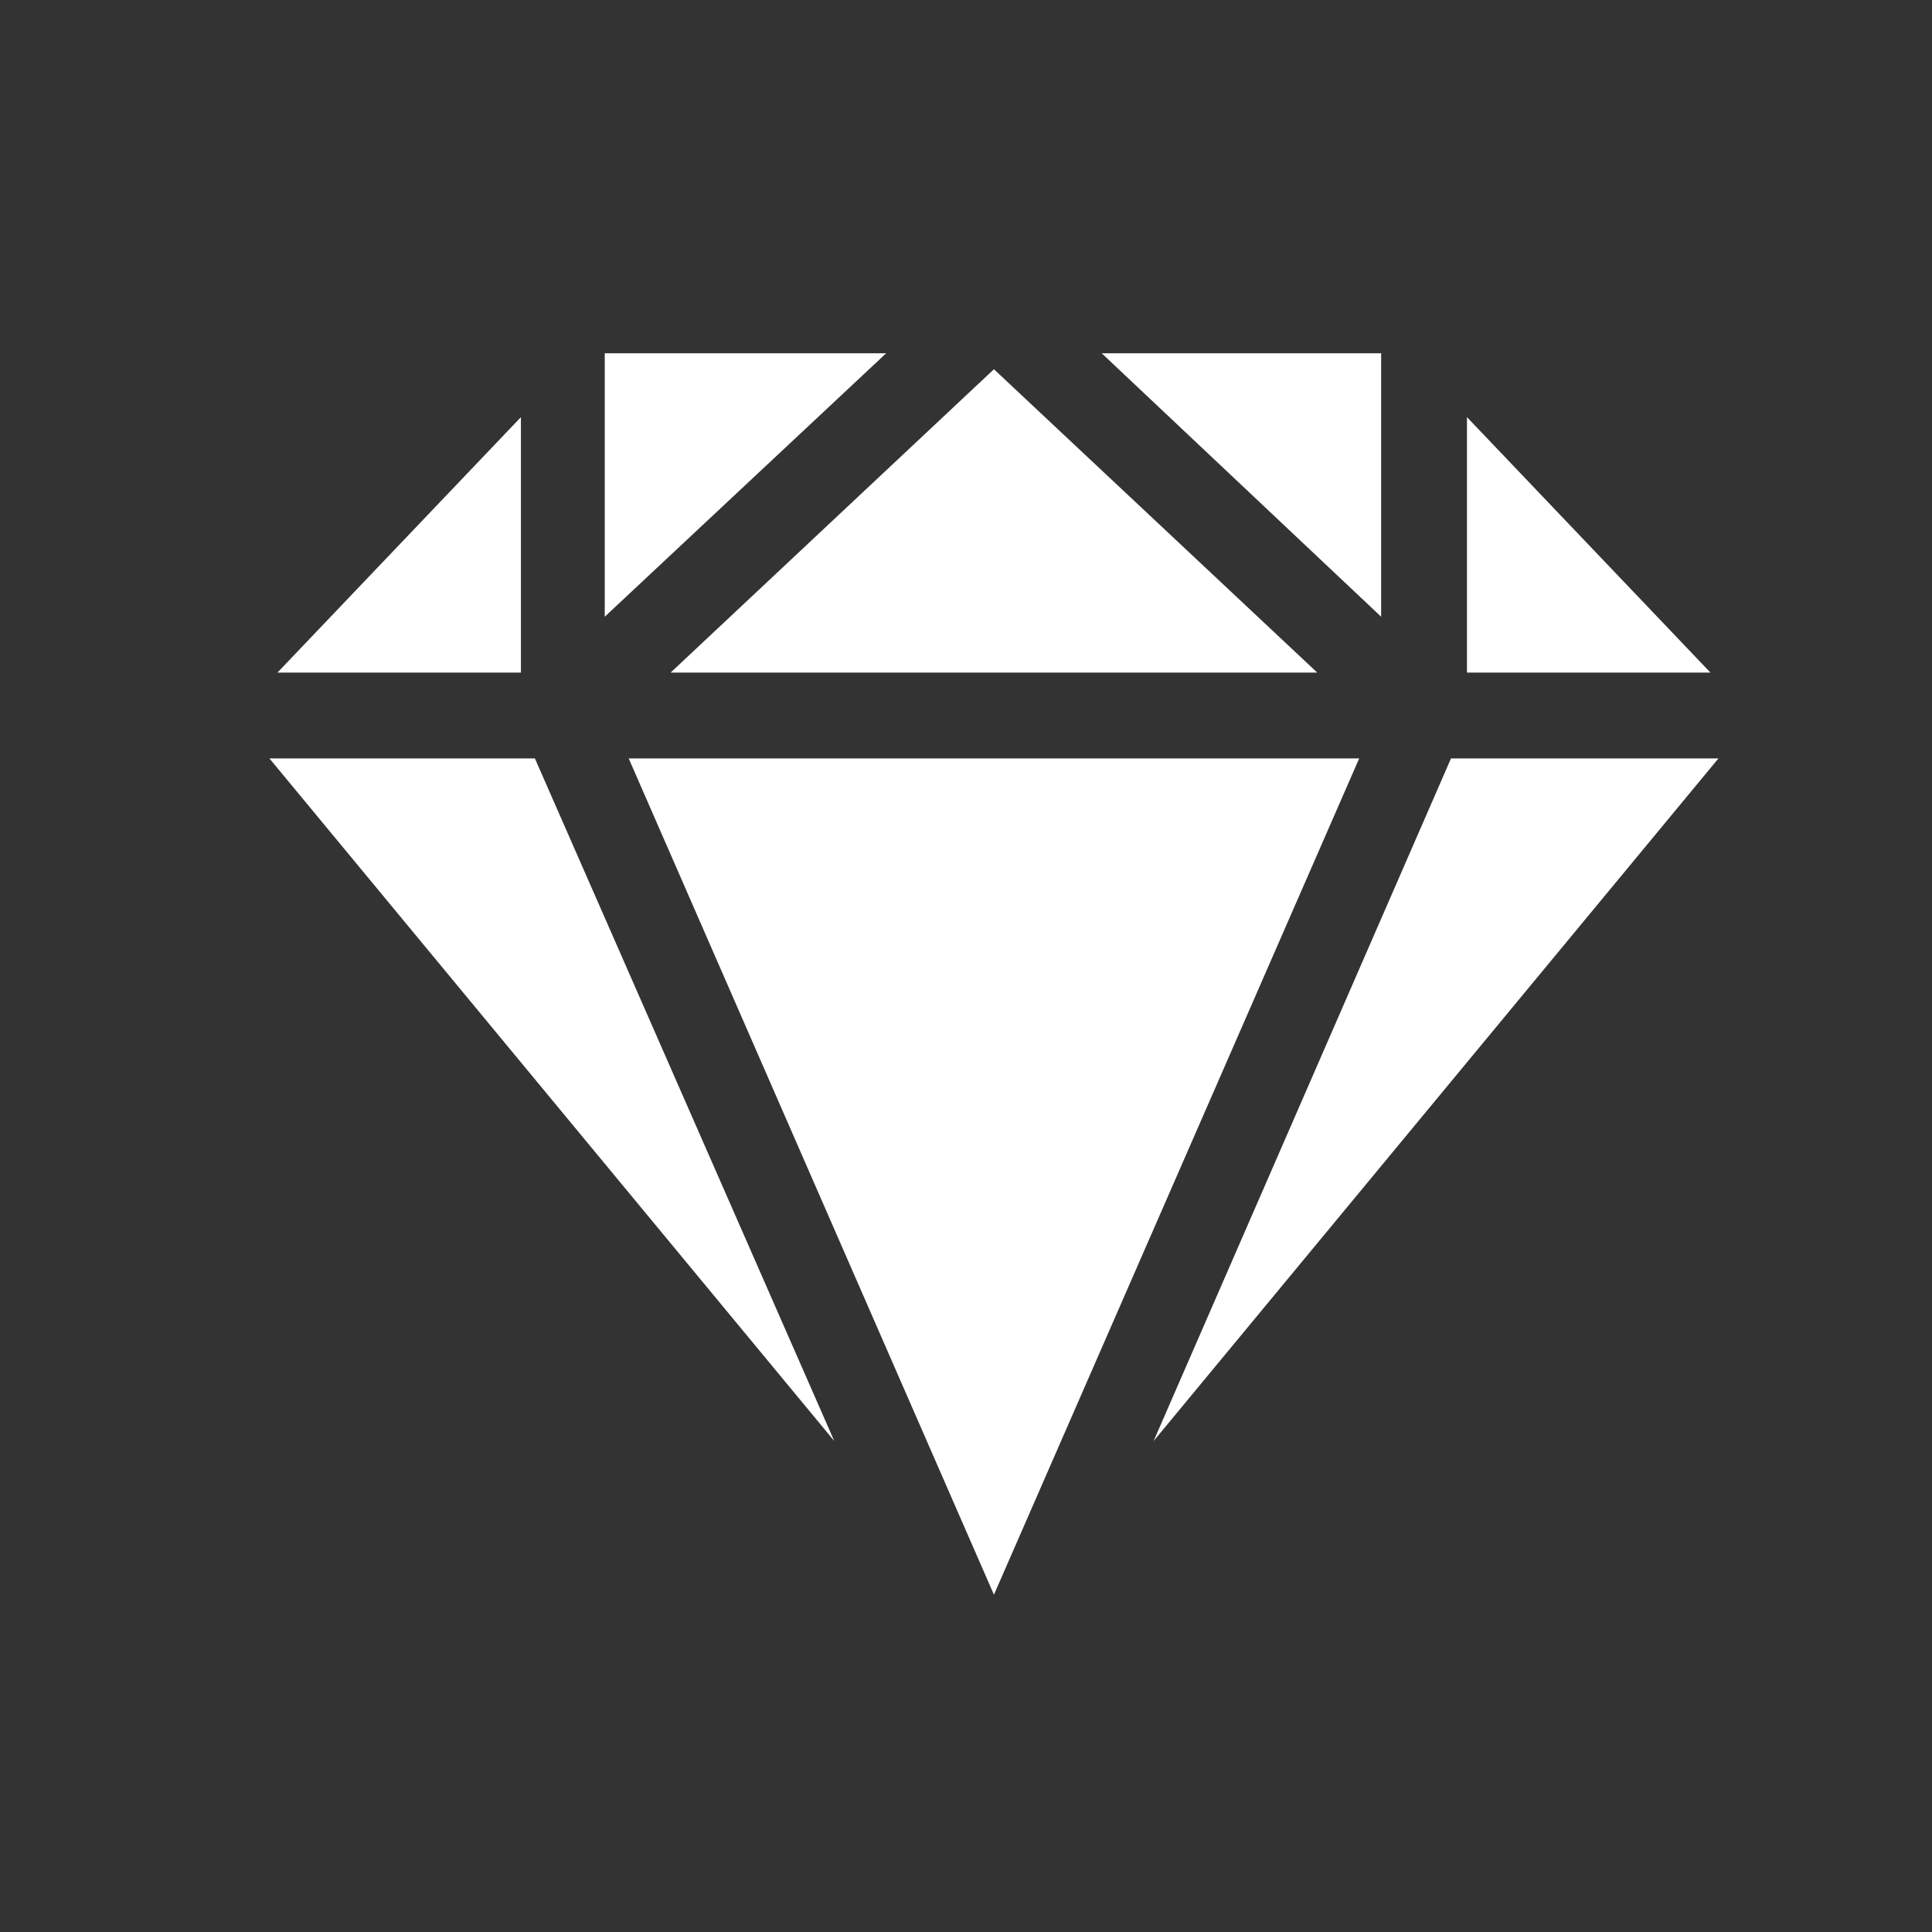 <?xml version="1.0" encoding="utf-8"?>
<!-- Generator: Adobe Illustrator 27.9.0, SVG Export Plug-In . SVG Version: 6.00 Build 0)  -->
<svg version="1.1" id="Layer_1" xmlns="http://www.w3.org/2000/svg" xmlns:xlink="http://www.w3.org/1999/xlink" x="0px" y="0px"
	 viewBox="0 0 96.8 96.8" style="enable-background:new 0 0 96.8 96.8;" xml:space="preserve">
<rect x="0" y="0" width="96.8" height="96.8" fill="#333333" stroke="none"/>
<style type="text/css">
	.st0{fill:#FFFFFF;}
	.st1{fill-rule:evenodd;clip-rule:evenodd;fill:#FFFFFF;}
</style>
<g>
	<path class="st0" d="M69.2,30.9V17.7H55.2L69.2,30.9z M69.2,30.9"/>
	<path class="st0" d="M33.6,33.7H66L49.8,18.5L33.6,33.7z M33.6,33.7"/>
	<path class="st0" d="M68.1,38H31.5l18.3,41.9L68.1,38z M68.1,38"/>
	<path class="st0" d="M30.3,30.9l14.1-13.2H30.3V30.9z M30.3,30.9"/>
	<path class="st0" d="M26.1,33.7V20.9L13.9,33.7H26.1z M26.1,33.7"/>
	<path class="st0" d="M73.5,33.7h12.2L73.5,20.9V33.7z M73.5,33.7"/>
	<path class="st0" d="M72.7,38L57.8,72.2L86.1,38H72.7z M72.7,38"/>
	<path class="st0" d="M26.8,38H13.5l28.3,34.2L26.8,38z M26.8,38"/>
</g>
</svg>
